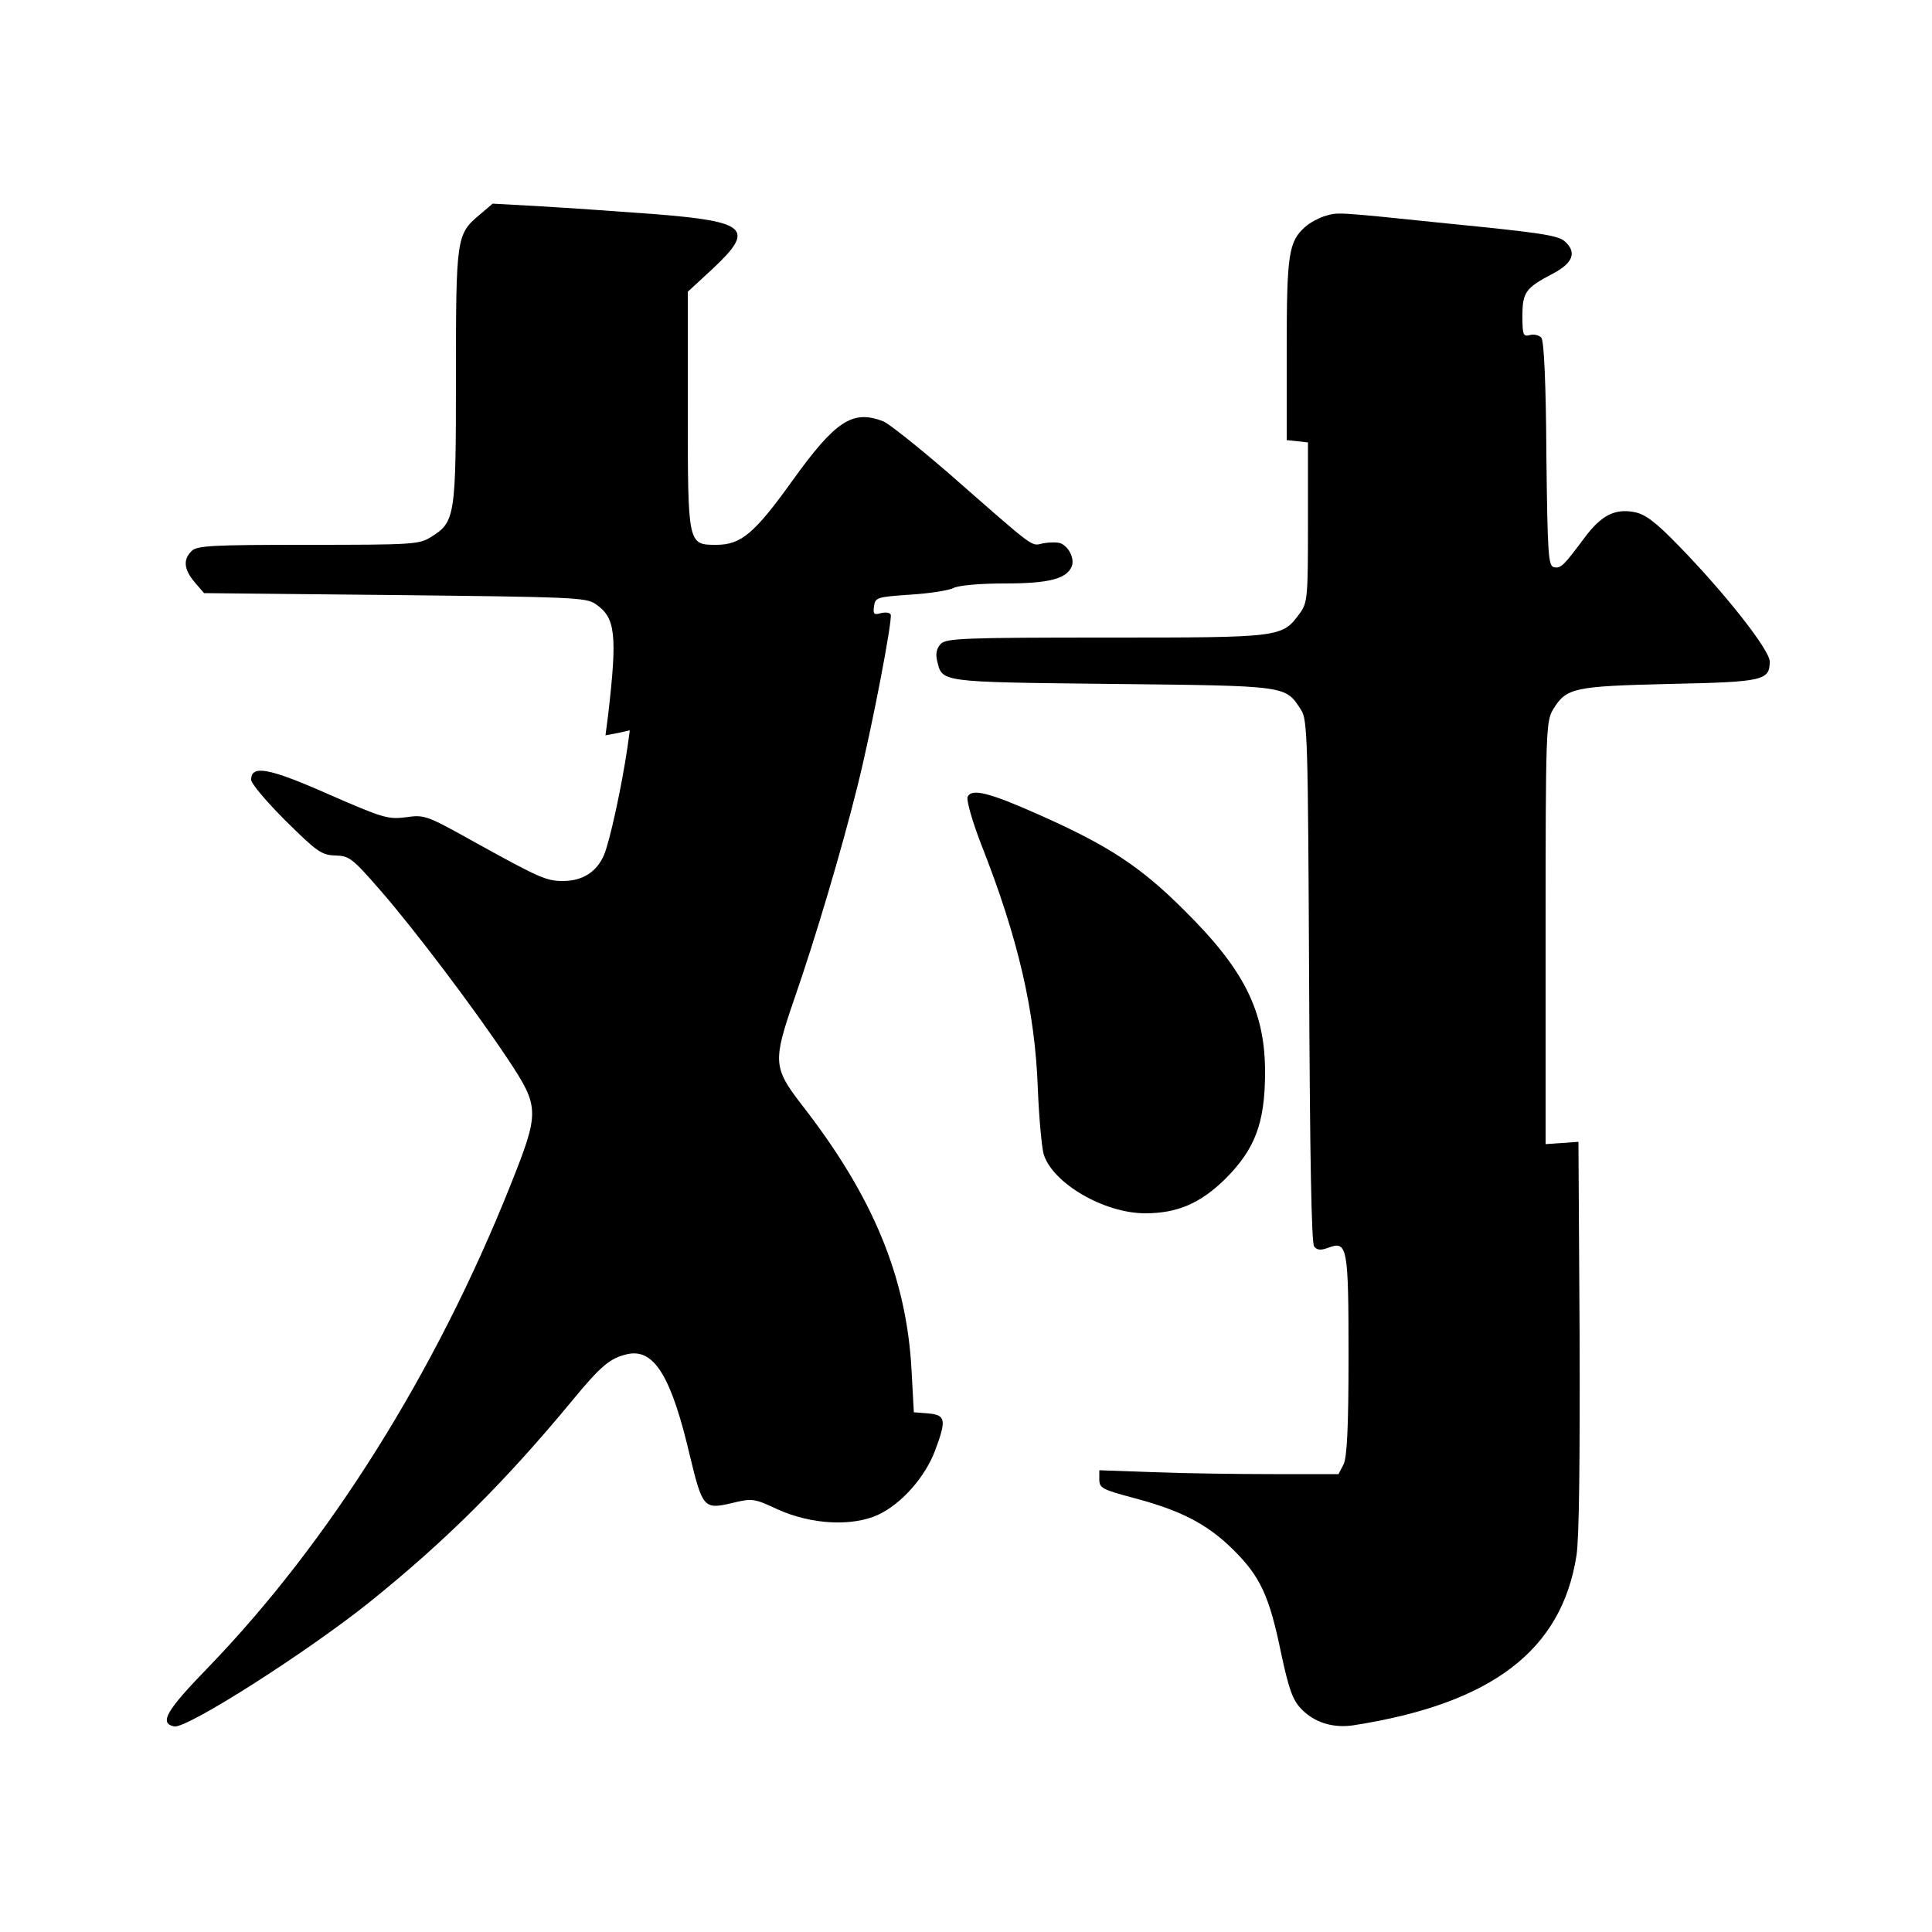 <?xml version="1.0" standalone="no"?>
<!DOCTYPE svg PUBLIC "-//W3C//DTD SVG 20010904//EN"
 "http://www.w3.org/TR/2001/REC-SVG-20010904/DTD/svg10.dtd">
<svg version="1.0" xmlns="http://www.w3.org/2000/svg"
 width="500pt" height="500pt" viewBox="0 0 500 500"
 preserveAspectRatio="xMidYMid meet">
<g transform="translate(0,500) scale(0.1,-0.1)"
fill="#000000" stroke="none">
<path d="M1241 4444 c-60 -50 -61 -60 -61 -420 0 -362 -2 -375 -65 -414 -30
-19 -49 -20 -318 -20 -246 0 -288 -2 -301 -16 -23 -22 -20 -48 8 -81 l24 -28
494 -5 c453 -5 495 -6 519 -23 52 -35 57 -78 33 -286 l-7 -54 32 6 31 7 -6
-43 c-15 -103 -46 -245 -61 -280 -19 -44 -56 -67 -106 -67 -43 0 -61 8 -224
98 -129 72 -134 74 -182 67 -47 -6 -60 -2 -202 60 -154 68 -199 76 -199 37 0
-10 40 -57 89 -106 81 -80 93 -89 129 -90 36 -1 44 -7 117 -91 88 -101 243
-306 330 -437 82 -124 82 -135 5 -328 -193 -483 -469 -922 -781 -1245 -109
-112 -128 -145 -88 -153 33 -6 345 193 507 323 195 157 347 308 521 518 78 95
101 113 147 123 68 13 112 -60 160 -266 32 -132 36 -137 108 -120 53 13 58 12
118 -16 88 -40 194 -45 261 -14 60 28 121 97 147 166 30 80 27 92 -17 96 l-38
3 -6 110 c-13 240 -100 450 -285 687 -73 95 -74 111 -19 271 55 158 123 387
164 552 38 152 92 435 86 445 -3 5 -14 6 -26 3 -17 -5 -20 -2 -17 18 3 23 8
24 93 30 50 3 100 11 112 17 13 7 67 12 133 12 115 0 161 12 174 45 7 20 -8
50 -29 59 -8 3 -28 3 -45 0 -33 -7 -14 -21 -248 184 -78 67 -153 127 -167 132
-79 30 -123 1 -235 -155 -97 -135 -132 -165 -196 -165 -74 0 -74 -1 -74 350
l0 305 65 60 c110 103 89 122 -153 141 -92 7 -223 16 -292 20 l-125 7 -34 -29z"/>
<path d="M3426 4440 c-15 -5 -37 -17 -48 -27 -43 -38 -48 -70 -48 -317 l0
-235 28 -3 27 -3 0 -207 c0 -193 -1 -208 -21 -235 -46 -63 -47 -63 -501 -63
-368 0 -413 -2 -428 -16 -11 -12 -14 -25 -10 -43 14 -57 0 -56 453 -61 458 -5
448 -4 489 -67 17 -25 18 -77 21 -702 2 -453 6 -679 13 -687 8 -10 18 -10 37
-3 49 19 52 1 52 -280 0 -187 -4 -263 -13 -281 l-13 -25 -169 0 c-94 0 -233 2
-310 5 l-140 5 0 -24 c0 -22 8 -26 90 -48 121 -32 189 -67 256 -133 71 -70 94
-121 124 -266 20 -94 30 -123 52 -146 34 -36 83 -51 136 -43 358 56 539 194
577 440 7 45 9 252 8 570 l-3 500 -42 -3 -43 -3 0 547 c0 527 1 548 20 579 34
55 53 59 301 65 243 5 259 9 259 58 0 30 -116 177 -235 299 -62 64 -88 83
-117 88 -49 9 -84 -9 -126 -65 -56 -75 -62 -81 -80 -78 -15 3 -17 29 -20 292
-1 178 -6 294 -13 302 -5 6 -19 10 -29 7 -18 -5 -20 0 -20 49 0 62 8 73 81
111 50 27 60 54 29 82 -17 16 -66 23 -298 46 -309 32 -287 30 -326 19z"/>
<path d="M2504 2937 c-3 -9 13 -65 36 -124 95 -241 139 -430 146 -633 3 -74
10 -149 15 -167 23 -75 156 -153 263 -153 83 0 143 26 207 89 77 77 102 144
103 271 1 161 -52 269 -210 425 -112 112 -196 167 -374 246 -130 58 -177 70
-186 46z"/>
</g>
</svg>
